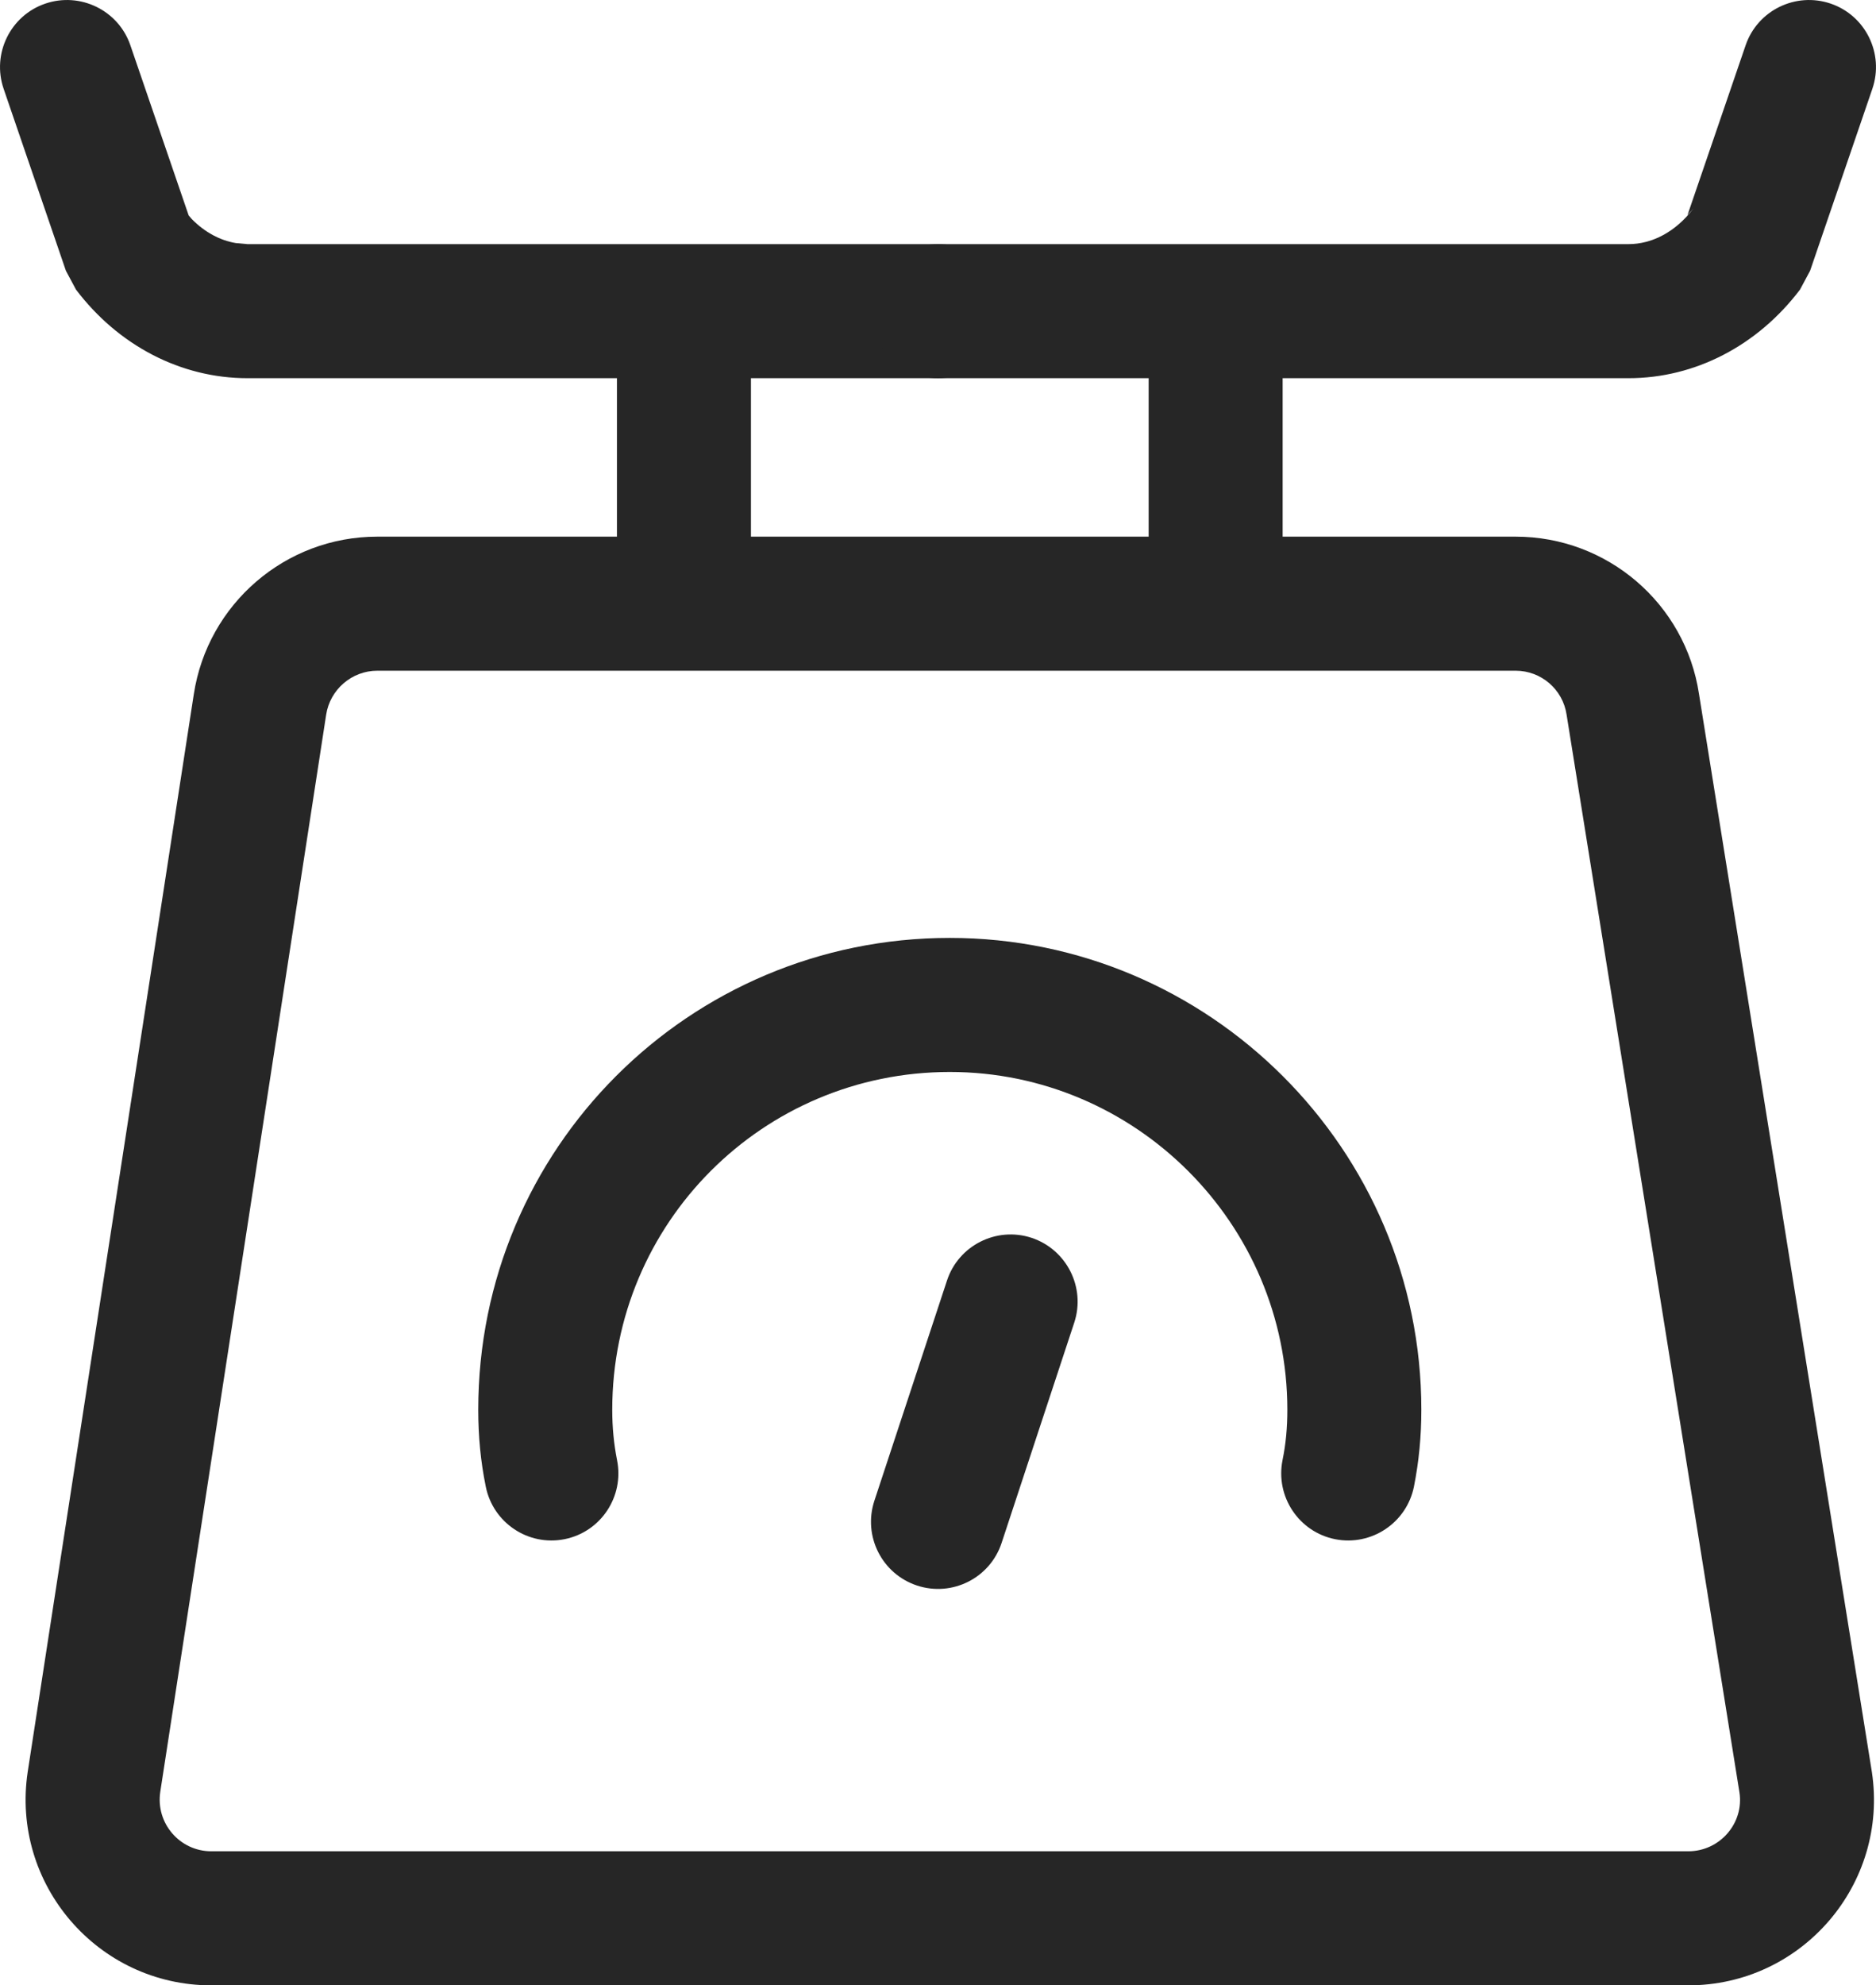 <?xml version="1.0" encoding="UTF-8"?>
<svg width="14px" height="14.809px" viewBox="0 0 14 14.809" version="1.1" xmlns="http://www.w3.org/2000/svg" xmlns:xlink="http://www.w3.org/1999/xlink">
    <title>Icon/Comparison/Weight</title>
    <g id="Desktop" stroke="none" stroke-width="1" fill="none" fill-rule="evenodd">
        <g id="Desktop/Product-page/Comparison" transform="translate(-127, -1771.5)">
            <g id="Icon/Comparison/Weight" transform="translate(126, 1771)">
                <rect id="Rectangle" x="0" y="0" width="16" height="16"></rect>
                <g id="Group-15" transform="translate(1.5, 1)" fill="#262626" fill-rule="nonzero">
                    <path d="M10.811,3.503 C11.496,3.503 12.077,4.003 12.179,4.676 L13.469,12.716 C13.596,13.554 12.948,14.309 12.099,14.309 L1.077,14.309 C0.229,14.309 -0.42,13.554 -0.293,12.715 L0.946,4.68 C1.049,4.004 1.631,3.503 2.315,3.503 L10.811,3.503 Z M10.811,4.503 L2.315,4.503 C2.126,4.503 1.963,4.643 1.934,4.831 L0.696,12.866 C0.661,13.099 0.841,13.309 1.077,13.309 L12.099,13.309 C12.335,13.309 12.516,13.099 12.481,12.87 L11.191,4.831 C11.163,4.642 11.001,4.503 10.811,4.503 Z" id="Stroke-1"></path>
                    <polygon id="Stroke-3" points="4.104 1.821 4.104 4.003 5.104 4.003 5.104 1.821"></polygon>
                    <polygon id="Stroke-5" points="8.072 1.821 8.072 4.003 9.072 4.003 9.072 1.821"></polygon>
                    <path d="M-0.162,-0.473 C0.099,-0.562 0.384,-0.423 0.473,-0.162 L0.908,1.107 L0.932,1.135 C1.029,1.233 1.142,1.293 1.259,1.313 L1.347,1.321 L6.5,1.321 C6.776,1.321 7,1.545 7,1.821 C7,2.097 6.776,2.321 6.5,2.321 L1.347,2.321 C0.848,2.321 0.382,2.076 0.067,1.66 L-0.008,1.52 L-0.473,0.162 C-0.562,-0.099 -0.423,-0.384 -0.162,-0.473 Z" id="Stroke-7"></path>
                    <path d="M12.527,-0.162 C12.616,-0.423 12.901,-0.562 13.162,-0.473 C13.423,-0.384 13.562,-0.099 13.473,0.162 L13.008,1.52 L12.933,1.66 C12.618,2.076 12.152,2.321 11.653,2.321 L6.5,2.321 C6.224,2.321 6,2.097 6,1.821 C6,1.545 6.224,1.321 6.5,1.321 L11.653,1.321 C11.83,1.321 12.005,1.229 12.137,1.056 L12.093,1.105 L12.527,-0.162 Z" id="Stroke-9"></path>
                    <path d="M6.588,6.496 C8.524,6.496 10.107,8.073 10.107,10.015 C10.107,10.215 10.089,10.401 10.052,10.588 C9.998,10.859 9.734,11.035 9.463,10.981 C9.193,10.927 9.017,10.663 9.071,10.392 C9.096,10.27 9.107,10.149 9.107,10.015 C9.107,8.627 7.973,7.496 6.588,7.496 C5.194,7.496 4.069,8.621 4.069,10.015 C4.069,10.149 4.081,10.27 4.105,10.392 C4.159,10.663 3.984,10.927 3.713,10.981 C3.442,11.035 3.179,10.859 3.125,10.588 C3.087,10.401 3.069,10.215 3.069,10.015 C3.069,8.069 4.641,6.496 6.588,6.496 Z" id="Stroke-11"></path>
                    <path d="M6.567,9.052 C6.653,8.79 6.936,8.647 7.198,8.733 C7.46,8.82 7.603,9.103 7.517,9.365 L6.975,11.008 C6.889,11.271 6.606,11.413 6.344,11.327 C6.081,11.24 5.939,10.958 6.025,10.695 L6.567,9.052 Z" id="Stroke-13"></path>
                </g>
            </g>
        </g>
    </g>
</svg>